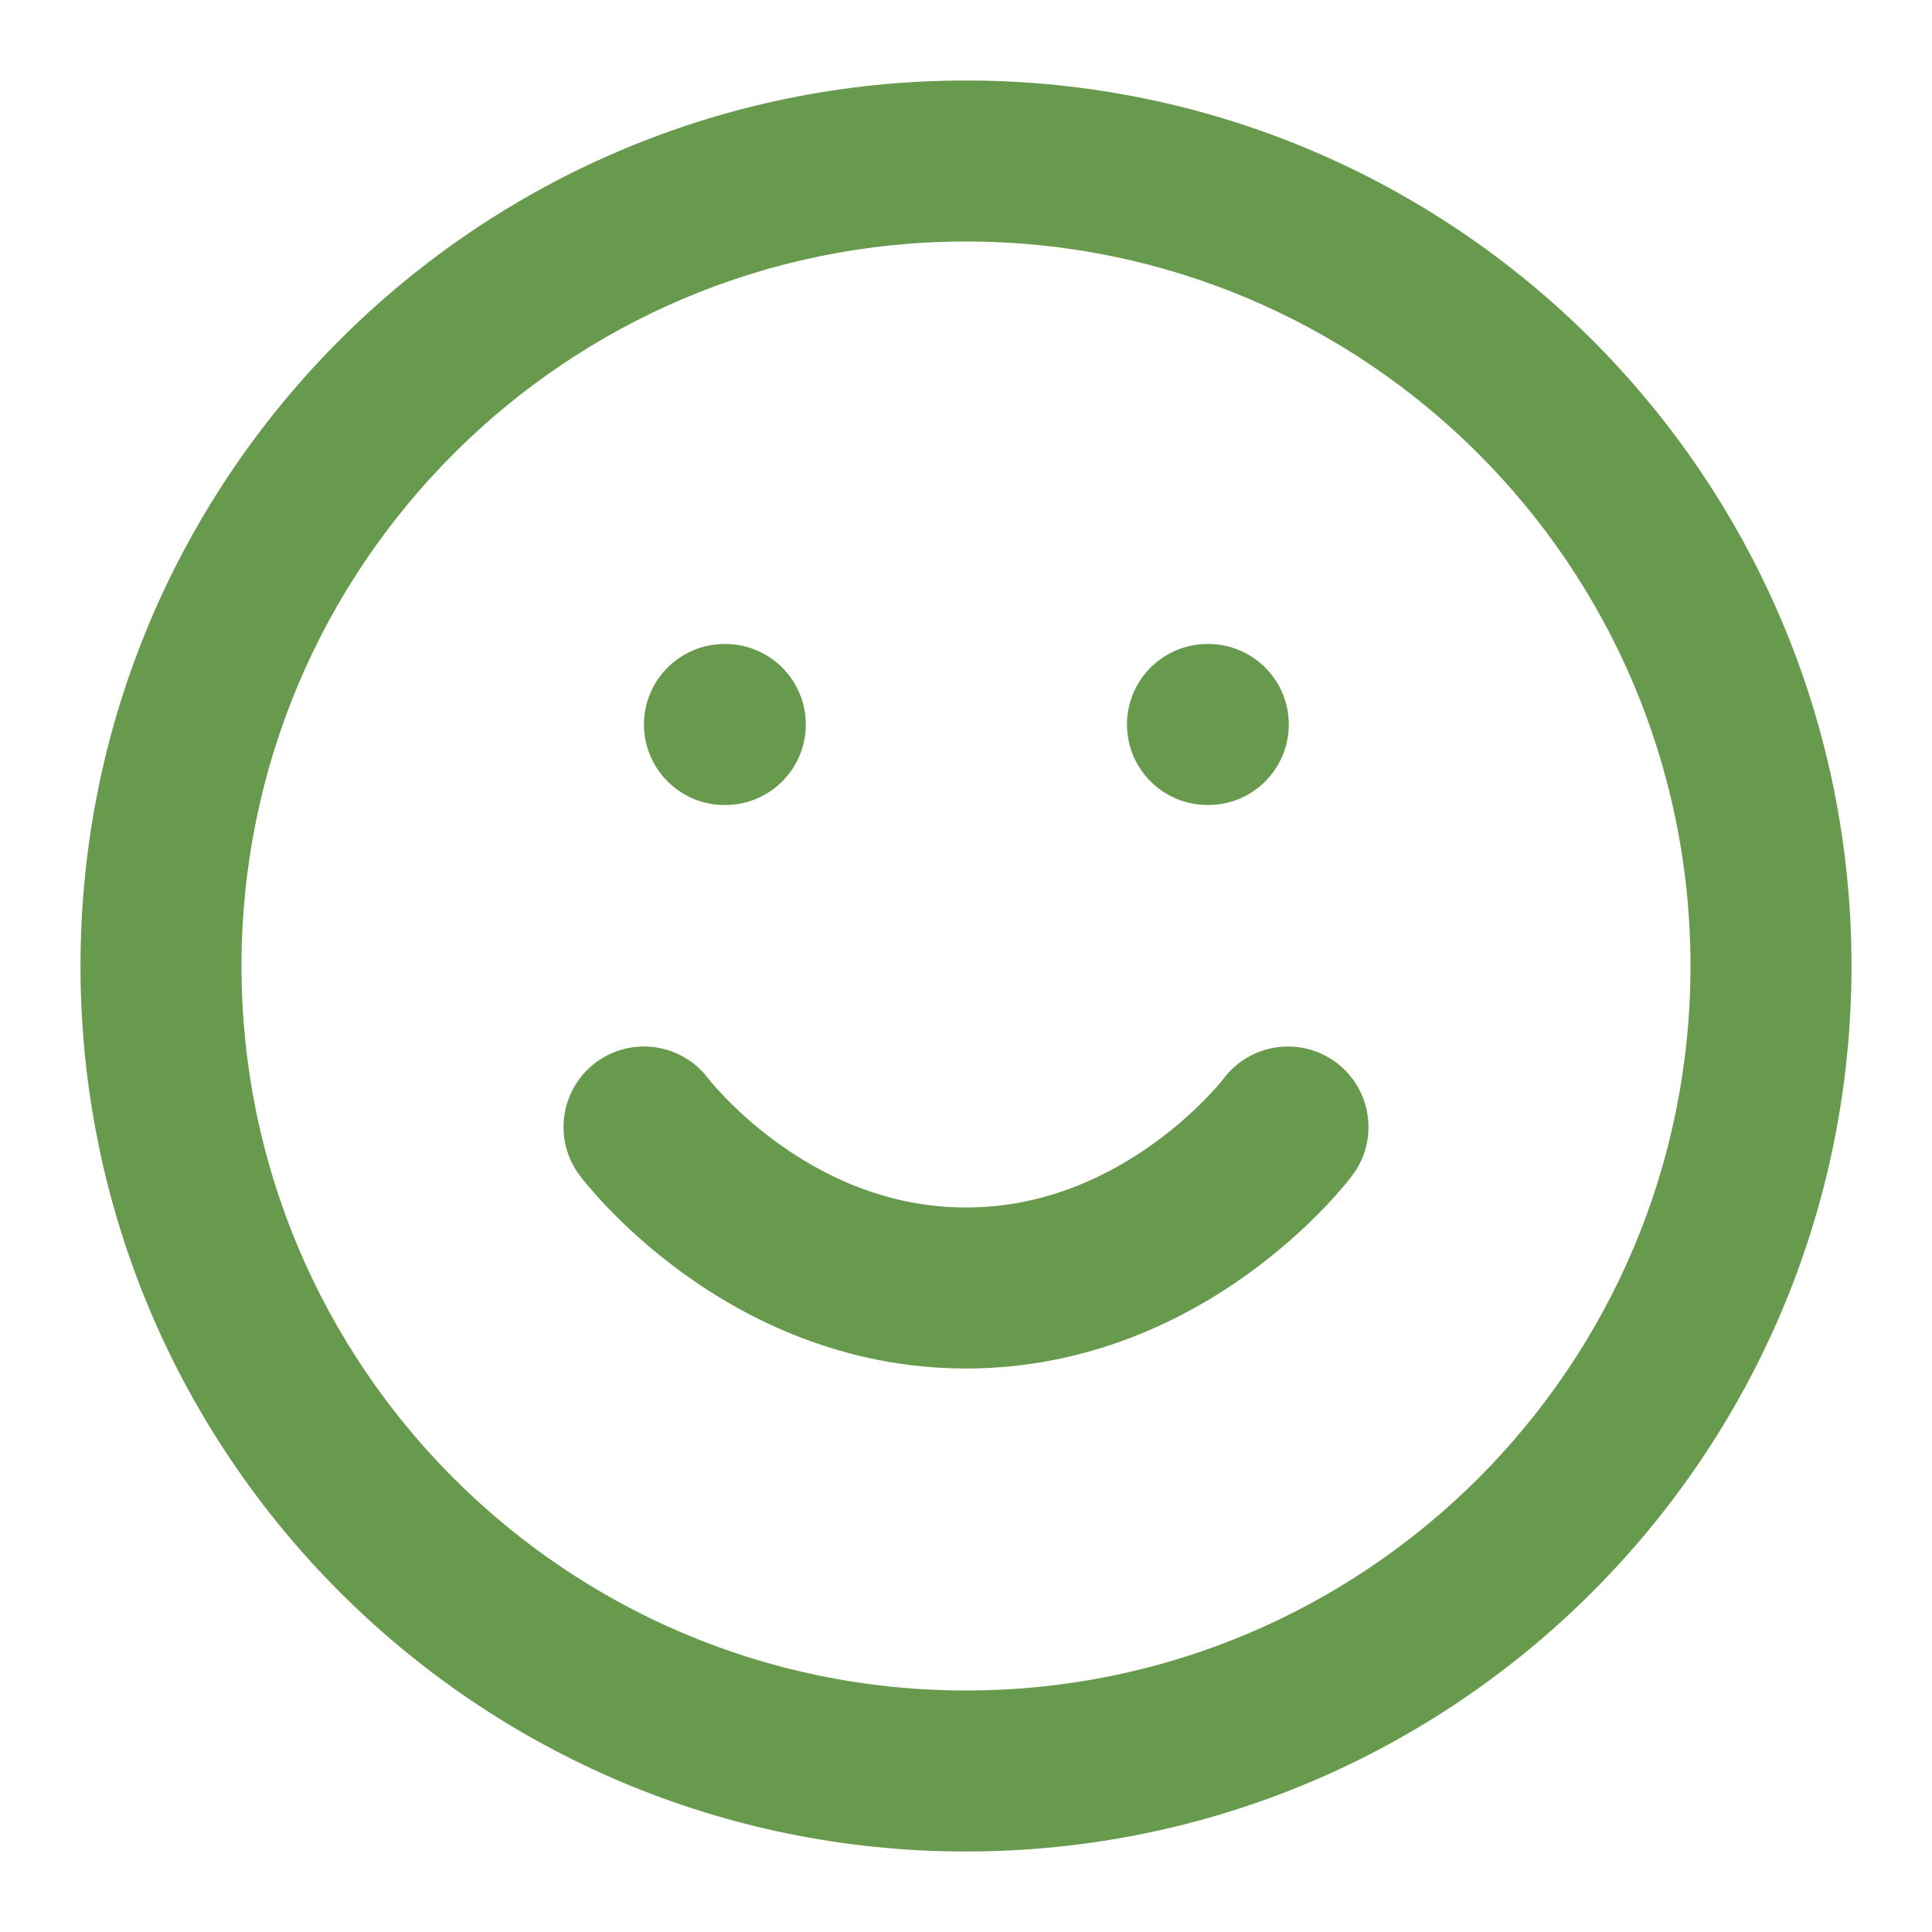 <svg width="24" height="24" viewBox="0 0 24 24" fill="none" xmlns="http://www.w3.org/2000/svg">
<path d="M21 12C21 7.029 16.971 3 12 3C7.029 3 3 7.029 3 12C3 16.971 7.029 21 12 21C16.971 21 21 16.971 21 12ZM15.201 13.398C15.533 12.958 16.159 12.87 16.6 13.2C17.041 13.531 17.131 14.158 16.8 14.6L16 14C16.784 14.588 16.8 14.6 16.8 14.601L16.798 14.602C16.797 14.604 16.796 14.605 16.795 14.606C16.793 14.609 16.791 14.613 16.788 14.616C16.782 14.623 16.775 14.633 16.767 14.644C16.749 14.665 16.726 14.694 16.696 14.729C16.638 14.798 16.555 14.894 16.448 15.005C16.236 15.226 15.926 15.517 15.525 15.809C14.727 16.389 13.525 17 12 17C10.475 17 9.273 16.389 8.475 15.809C8.074 15.517 7.764 15.226 7.552 15.005C7.445 14.894 7.362 14.798 7.304 14.729C7.274 14.694 7.251 14.665 7.233 14.644C7.225 14.633 7.217 14.623 7.212 14.616C7.209 14.613 7.207 14.609 7.205 14.606C7.204 14.605 7.203 14.604 7.202 14.602L7.2 14.601C7.2 14.6 7.216 14.588 8 14L7.2 14.6C6.869 14.158 6.959 13.531 7.4 13.2C7.842 12.869 8.467 12.958 8.799 13.399H8.8L8.799 13.398C8.8 13.398 8.801 13.4 8.802 13.401C8.808 13.409 8.818 13.424 8.835 13.443C8.868 13.483 8.922 13.544 8.995 13.62C9.142 13.774 9.364 13.983 9.65 14.191C10.227 14.611 11.025 15 12 15C12.975 15 13.773 14.611 14.35 14.191C14.636 13.983 14.858 13.774 15.005 13.62C15.078 13.544 15.132 13.483 15.165 13.443C15.182 13.424 15.192 13.409 15.198 13.401C15.2 13.399 15.2 13.398 15.201 13.396V13.398ZM9.01 8C9.562 8 10.01 8.448 10.01 9C10.01 9.552 9.562 10 9.01 10H9C8.448 10 8 9.552 8 9C8 8.448 8.448 8 9 8H9.01ZM15.01 8C15.562 8 16.01 8.448 16.01 9C16.01 9.552 15.562 10 15.01 10H15C14.448 10 14 9.552 14 9C14 8.448 14.448 8 15 8H15.01ZM23 12C23 18.075 18.075 23 12 23C5.925 23 1 18.075 1 12C1 5.925 5.925 1 12 1C18.075 1 23 5.925 23 12Z" fill="#679A4C"/>
</svg>
